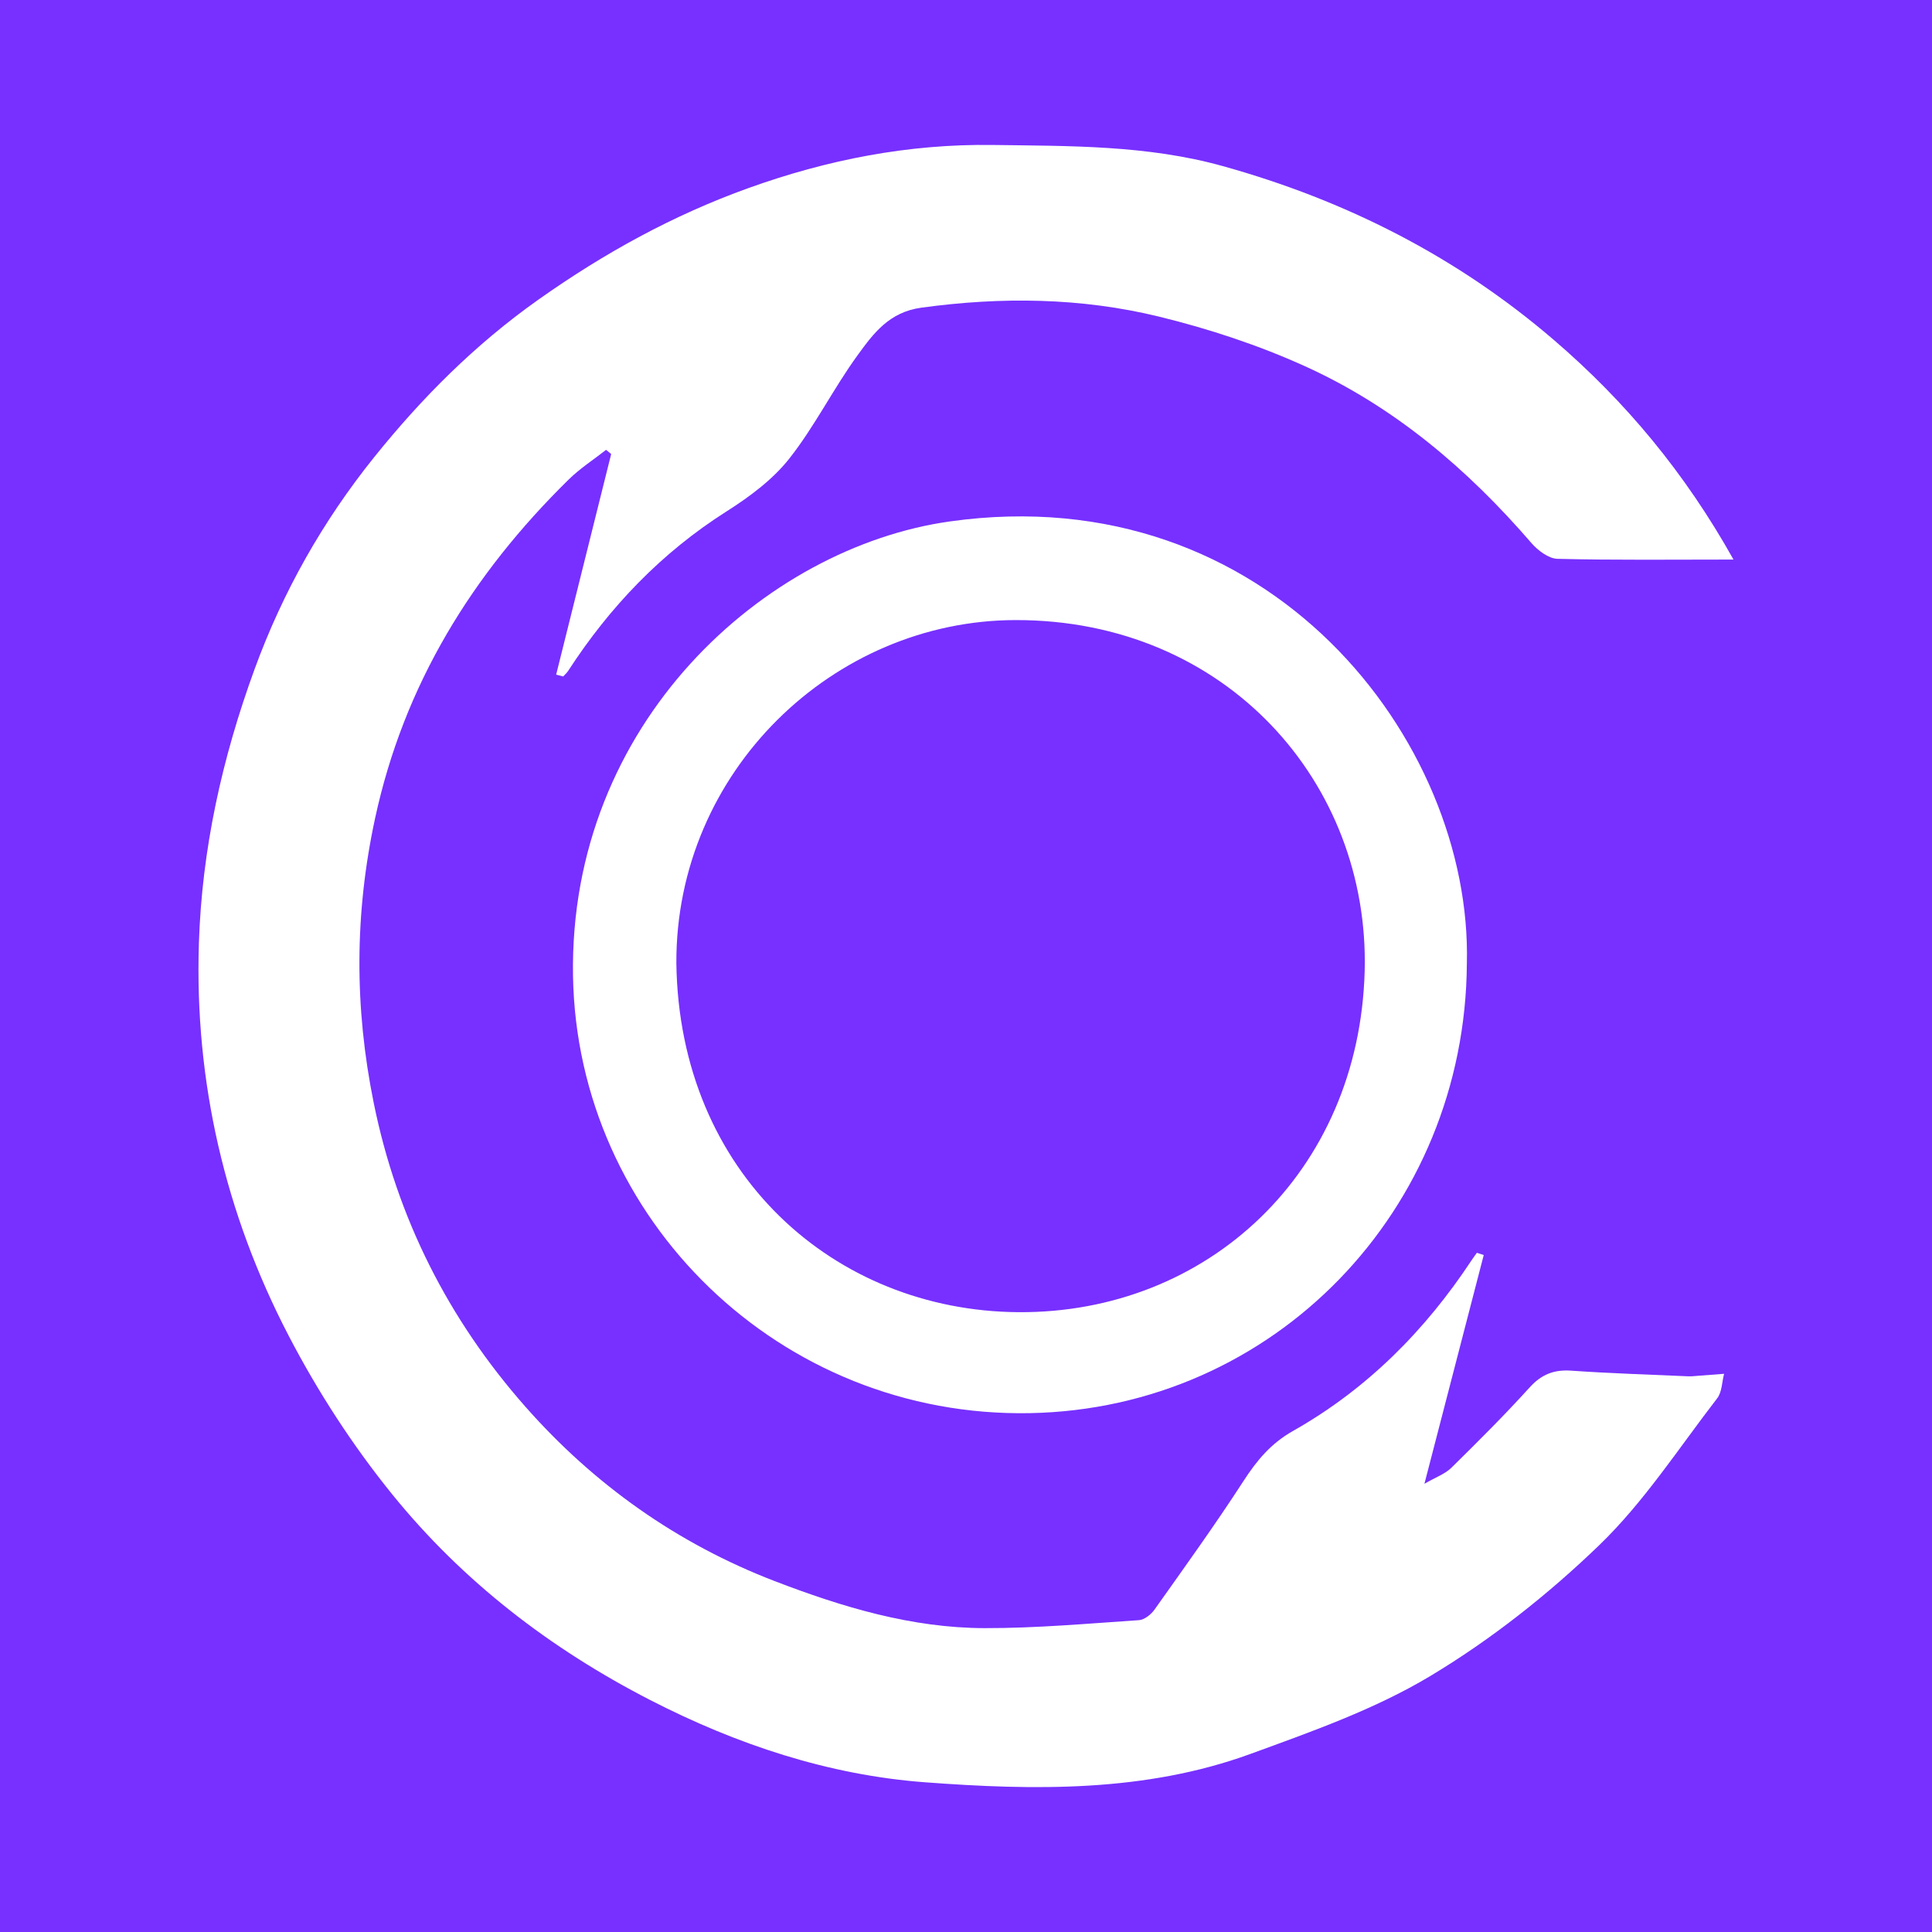 <?xml version="1.0" encoding="utf-8"?>
<!-- Generator: Adobe Illustrator 17.0.0, SVG Export Plug-In . SVG Version: 6.00 Build 0)  -->
<!DOCTYPE svg PUBLIC "-//W3C//DTD SVG 1.1//EN" "http://www.w3.org/Graphics/SVG/1.1/DTD/svg11.dtd">
<svg version="1.1" id="Layer_1" xmlns="http://www.w3.org/2000/svg" xmlns:xlink="http://www.w3.org/1999/xlink" x="0px" y="0px"
	 width="200px" height="200px" viewBox="0 0 200 200" enable-background="new 0 0 200 200" xml:space="preserve">
<rect fill="#7730FF" width="200" height="200"/>
<g>
	<path fill="#FFFFFF" d="M179.451,57.925c-6.355,0-12.292,0.073-18.223-0.076c-0.927-0.023-2.04-0.875-2.71-1.651
		c-6.61-7.656-14.207-14.114-23.441-18.293c-4.819-2.181-9.938-3.869-15.082-5.125c-8.088-1.975-16.322-2.068-24.619-0.929
		c-3.329,0.457-4.953,2.661-6.57,4.882c-2.526,3.469-4.453,7.389-7.104,10.747c-1.718,2.176-4.109,3.949-6.482,5.455
		c-6.744,4.281-12.094,9.869-16.41,16.523c-0.137,0.211-0.34,0.38-0.512,0.569c-0.242-0.062-0.484-0.124-0.726-0.185
		C59.47,62.228,61.37,54.614,63.269,47c-0.175-0.144-0.351-0.288-0.526-0.433c-1.298,1.019-2.706,1.925-3.875,3.075
		c-9.979,9.802-17.056,21.229-20.043,35.086c-2.121,9.839-2.143,19.544-0.143,29.418c2.426,11.977,7.757,22.47,15.73,31.502
		c7.072,8.011,15.684,14.144,25.77,18.022c7.014,2.696,14.176,4.858,21.742,4.874c5.326,0.012,10.656-0.47,15.977-0.825
		c0.569-0.038,1.258-0.589,1.617-1.096c3.117-4.396,6.271-8.772,9.199-13.293c1.383-2.136,2.834-3.899,5.139-5.201
		c7.626-4.309,13.668-10.37,18.484-17.669c0.174-0.263,0.364-0.515,0.547-0.772c0.236,0.078,0.473,0.156,0.709,0.234
		c-1.995,7.695-3.99,15.39-6.14,23.68c1.187-0.688,2.138-1.018,2.787-1.656c2.762-2.714,5.507-5.452,8.106-8.319
		c1.225-1.351,2.508-1.86,4.298-1.736c4.033,0.28,8.076,0.404,12.115,0.584c0.337,0.015,0.677-0.028,1.015-0.053
		c0.901-0.066,1.801-0.138,2.701-0.207c-0.225,0.854-0.216,1.89-0.713,2.534c-3.982,5.161-7.581,10.744-12.234,15.228
		c-5.278,5.087-11.177,9.748-17.453,13.517c-5.753,3.455-12.267,5.749-18.623,8.069c-10.914,3.984-22.395,3.784-33.693,2.939
		c-9.969-0.745-19.477-3.899-28.471-8.524c-10.33-5.312-19.367-12.265-26.643-21.231c-4.118-5.075-7.752-10.682-10.769-16.483
		c-6.584-12.66-9.744-26.281-9.289-40.596c0.311-9.774,2.403-19.196,5.775-28.42c2.936-8.033,7.078-15.331,12.363-21.91
		c4.929-6.136,10.444-11.676,17.008-16.32c6.826-4.829,13.97-8.758,21.765-11.557c8.141-2.923,16.528-4.574,25.249-4.454
		c8.015,0.11,16.02,0.009,23.846,2.19c12.692,3.537,24.161,9.336,34.203,17.946C168.258,41.535,174.422,48.937,179.451,57.925z"/>
	<path fill="#FFFFFF" d="M151.849,99.742c-0.163,25.582-19.986,46.061-45.218,46.546c-25.867,0.497-46.884-20.071-47.312-45.236
		c-0.446-26.223,19.892-44.385,39.013-47.074C131.421,49.325,152.429,76.739,151.849,99.742z M70.016,99.711
		c0.302,21.805,16.382,35.993,35.407,36.125c19.539,0.136,35.291-14.438,35.848-35.32c0.518-19.418-14.283-36.358-36.143-36.326
		C86.299,64.218,69.942,79.846,70.016,99.711z"/>
</g>
</svg>

